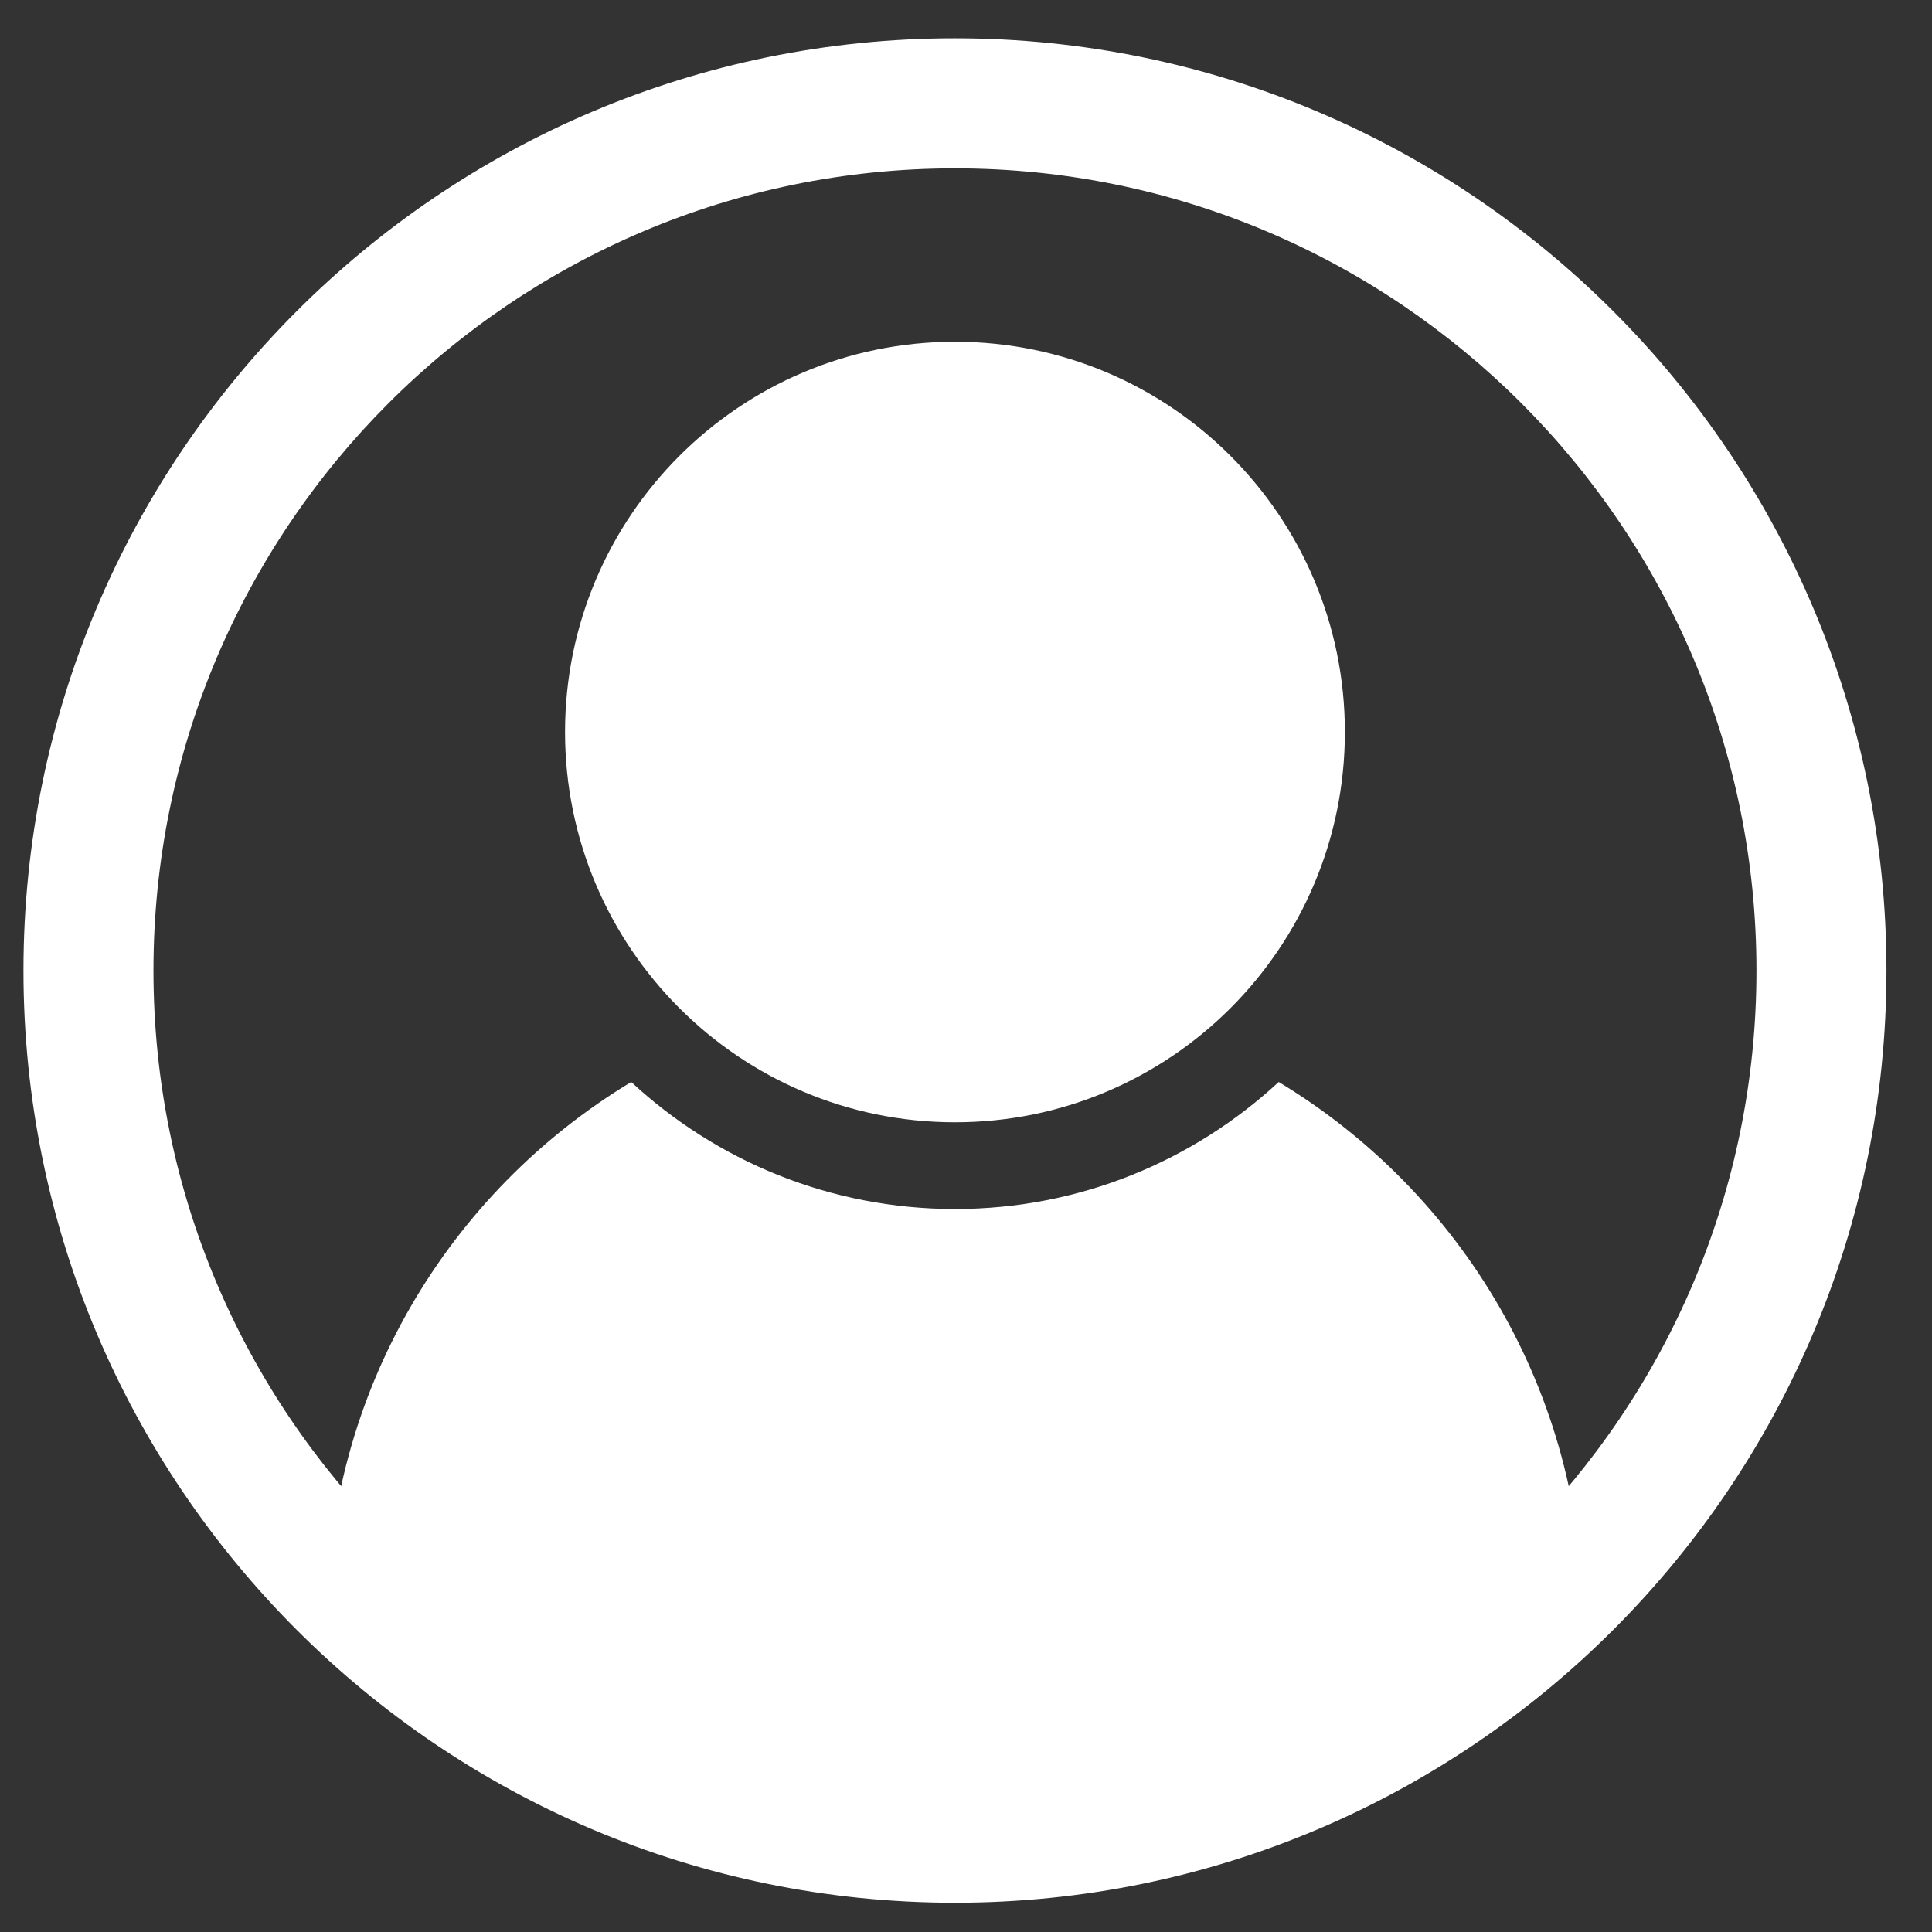 <svg xmlns="http://www.w3.org/2000/svg" width="28" height="28" viewBox="0 0 28 28" fill="none"><rect x="0" y="0" width="28" height="28" fill="#333333" stroke="none"/><path fill-rule="evenodd" clip-rule="evenodd" d="M13.84 0.555C21.291 0.555 27.34 6.609 27.34 14.066C27.34 21.522 21.291 27.576 13.84 27.576C6.389 27.576 0.34 21.522 0.34 14.066C0.34 6.609 6.389 0.555 13.84 0.555ZM13.84 2.44C7.429 2.44 2.224 7.649 2.224 14.066C2.224 20.482 7.429 25.691 13.84 25.691C20.251 25.691 25.456 20.482 25.456 14.066C25.456 7.65 20.251 2.44 13.84 2.44Z" fill="white"></path><path d="M13.84 16.265C16.961 16.265 19.491 13.732 19.491 10.609C19.491 7.485 16.961 4.953 13.84 4.953C10.719 4.953 8.189 7.485 8.189 10.609C8.189 13.732 10.719 16.265 13.84 16.265Z" fill="white"></path><path fill-rule="evenodd" clip-rule="evenodd" d="M18.532 15.681C21.176 17.276 22.945 20.176 22.945 23.492C22.945 23.83 22.808 24.047 22.639 24.187C22.593 24.23 22.543 24.267 22.487 24.3L22.47 24.31L19.348 26.185C19.231 26.256 19.1 26.3 18.966 26.314L18.074 26.824C17.932 26.905 17.772 26.948 17.607 26.948H10.072C9.908 26.948 9.747 26.905 9.605 26.824L8.714 26.314C8.579 26.3 8.449 26.256 8.332 26.185L5.21 24.31L5.192 24.3C4.908 24.13 4.735 23.823 4.735 23.492C4.735 20.176 6.503 17.276 9.148 15.681C10.381 16.823 12.029 17.522 13.84 17.522C15.651 17.522 17.298 16.823 18.532 15.681Z" fill="white"></path></svg>